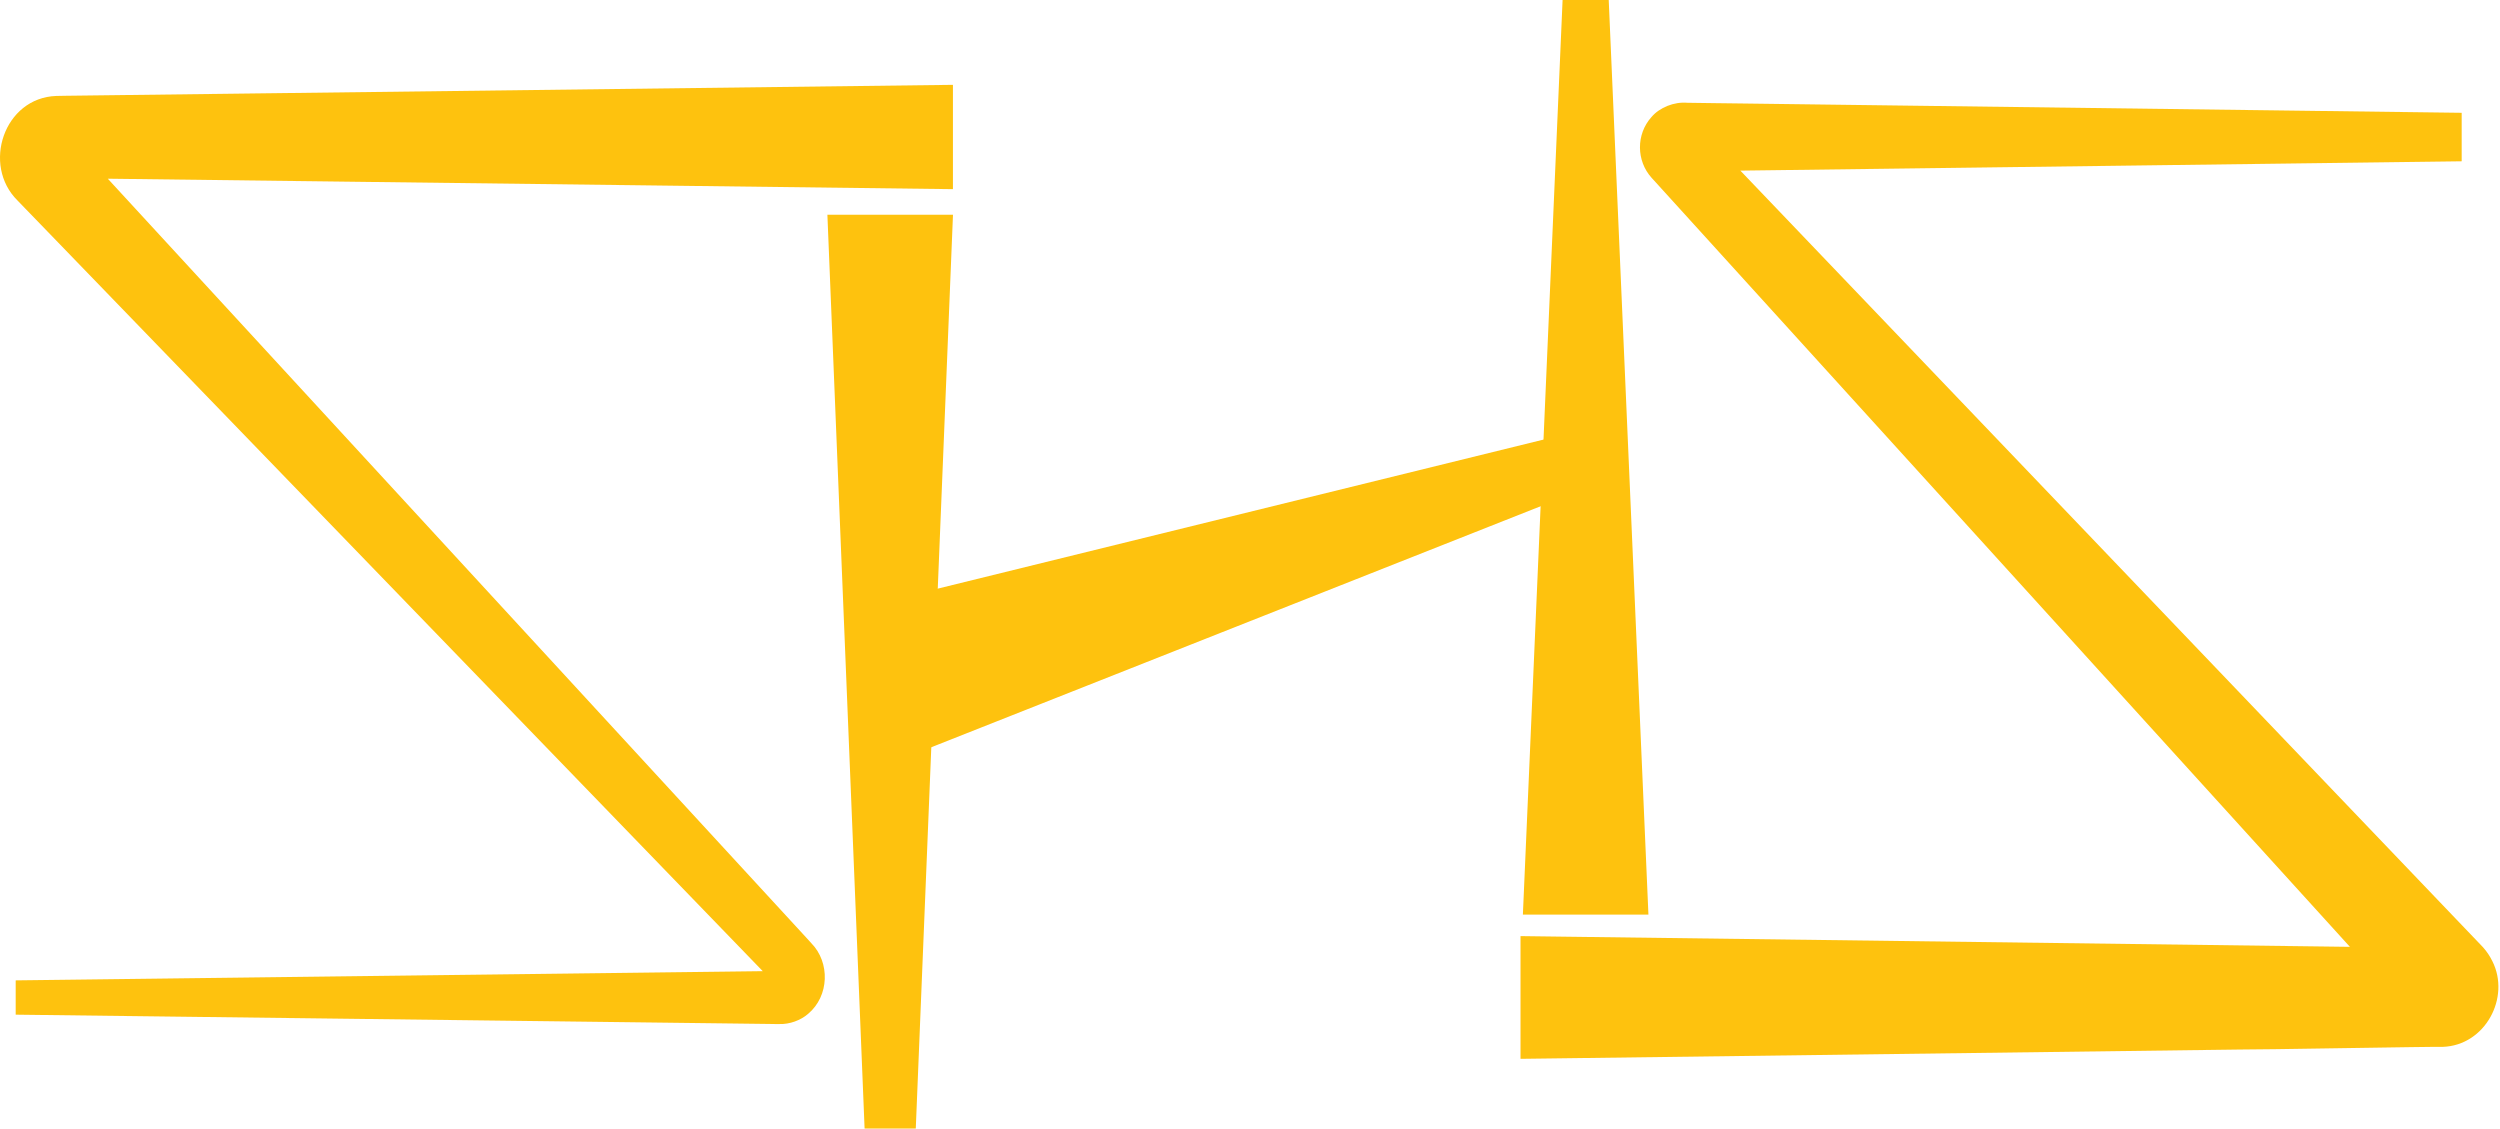 <svg width="549" height="248" viewBox="0 0 549 248" fill="none" xmlns="http://www.w3.org/2000/svg">
<path d="M209.275 41.54C178.905 41.15 40.215 39.46 12.835 39.11C17.435 38.98 19.195 34.34 16.825 31.8C17.905 32.98 20.835 36.16 21.975 37.4C69.305 88.83 129.695 154.44 176.925 205.76L177.745 206.66L178.155 207.11C182.325 211.36 182.125 218.72 177.465 222.64C175.815 224.08 173.375 224.96 171.125 224.88H170.825H170.215L168.995 224.86L159.255 224.74L3.445 222.82V215.29L159.255 213.37L168.995 213.25L171.295 213.21C170.065 213.18 168.645 214.4 169.635 215.48L168.055 213.84C119.575 163.71 57.495 99.51 8.925 49.28L5.535 45.78L3.845 44.03C-4.025 36.24 0.865 21.47 12.365 21.07C12.815 21.07 14.005 21.03 14.505 21.03L53.455 20.55L209.265 18.63V41.56L209.275 41.54Z" fill="#FEC20E"/>
<path d="M333.915 205.57C363.175 205.97 504.985 207.76 531.025 208.12L533.485 208.15L534.715 208.17H535.335L535.645 208.18H535.795C528.525 208.13 524.085 216.85 529.225 222.45L522.615 215.17C479.025 167.16 420.425 102.62 376.875 54.66L363.625 40.07L362.795 39.16L362.695 39.05C359.325 35.32 359.255 29.51 362.655 25.71C364.425 23.61 367.615 22.31 370.575 22.57C371.835 22.63 381.345 22.68 382.895 22.73L540.585 24.77V35.42L382.895 37.46L373.035 37.59L370.575 37.62H369.955L369.695 37.63C374.505 37.64 376.935 32.11 373.965 28.88L374.075 28.99L374.925 29.88C424.995 82.24 488.265 148.41 538.445 200.88L545.275 208.02C546.085 208.93 546.785 209.97 547.315 211.06C551.365 219.06 545.745 229.57 536.455 229.89C535.265 229.8 494.385 230.54 491.595 230.48L333.905 232.52V205.58L333.915 205.57Z" fill="#FEC20E"/>
<path d="M189.865 247.83L181.695 47.15H209.275L201.105 247.83H189.865Z" fill="#FEC20E"/>
<path d="M353.275 0L361.995 200.85H334.425L343.145 0H353.275Z" fill="#FEC20E"/>
<path d="M190.465 133.07L344.045 95.28L347.905 107.38L200.835 165.55L190.465 133.07Z" fill="#FEC20E"/>
</svg>
